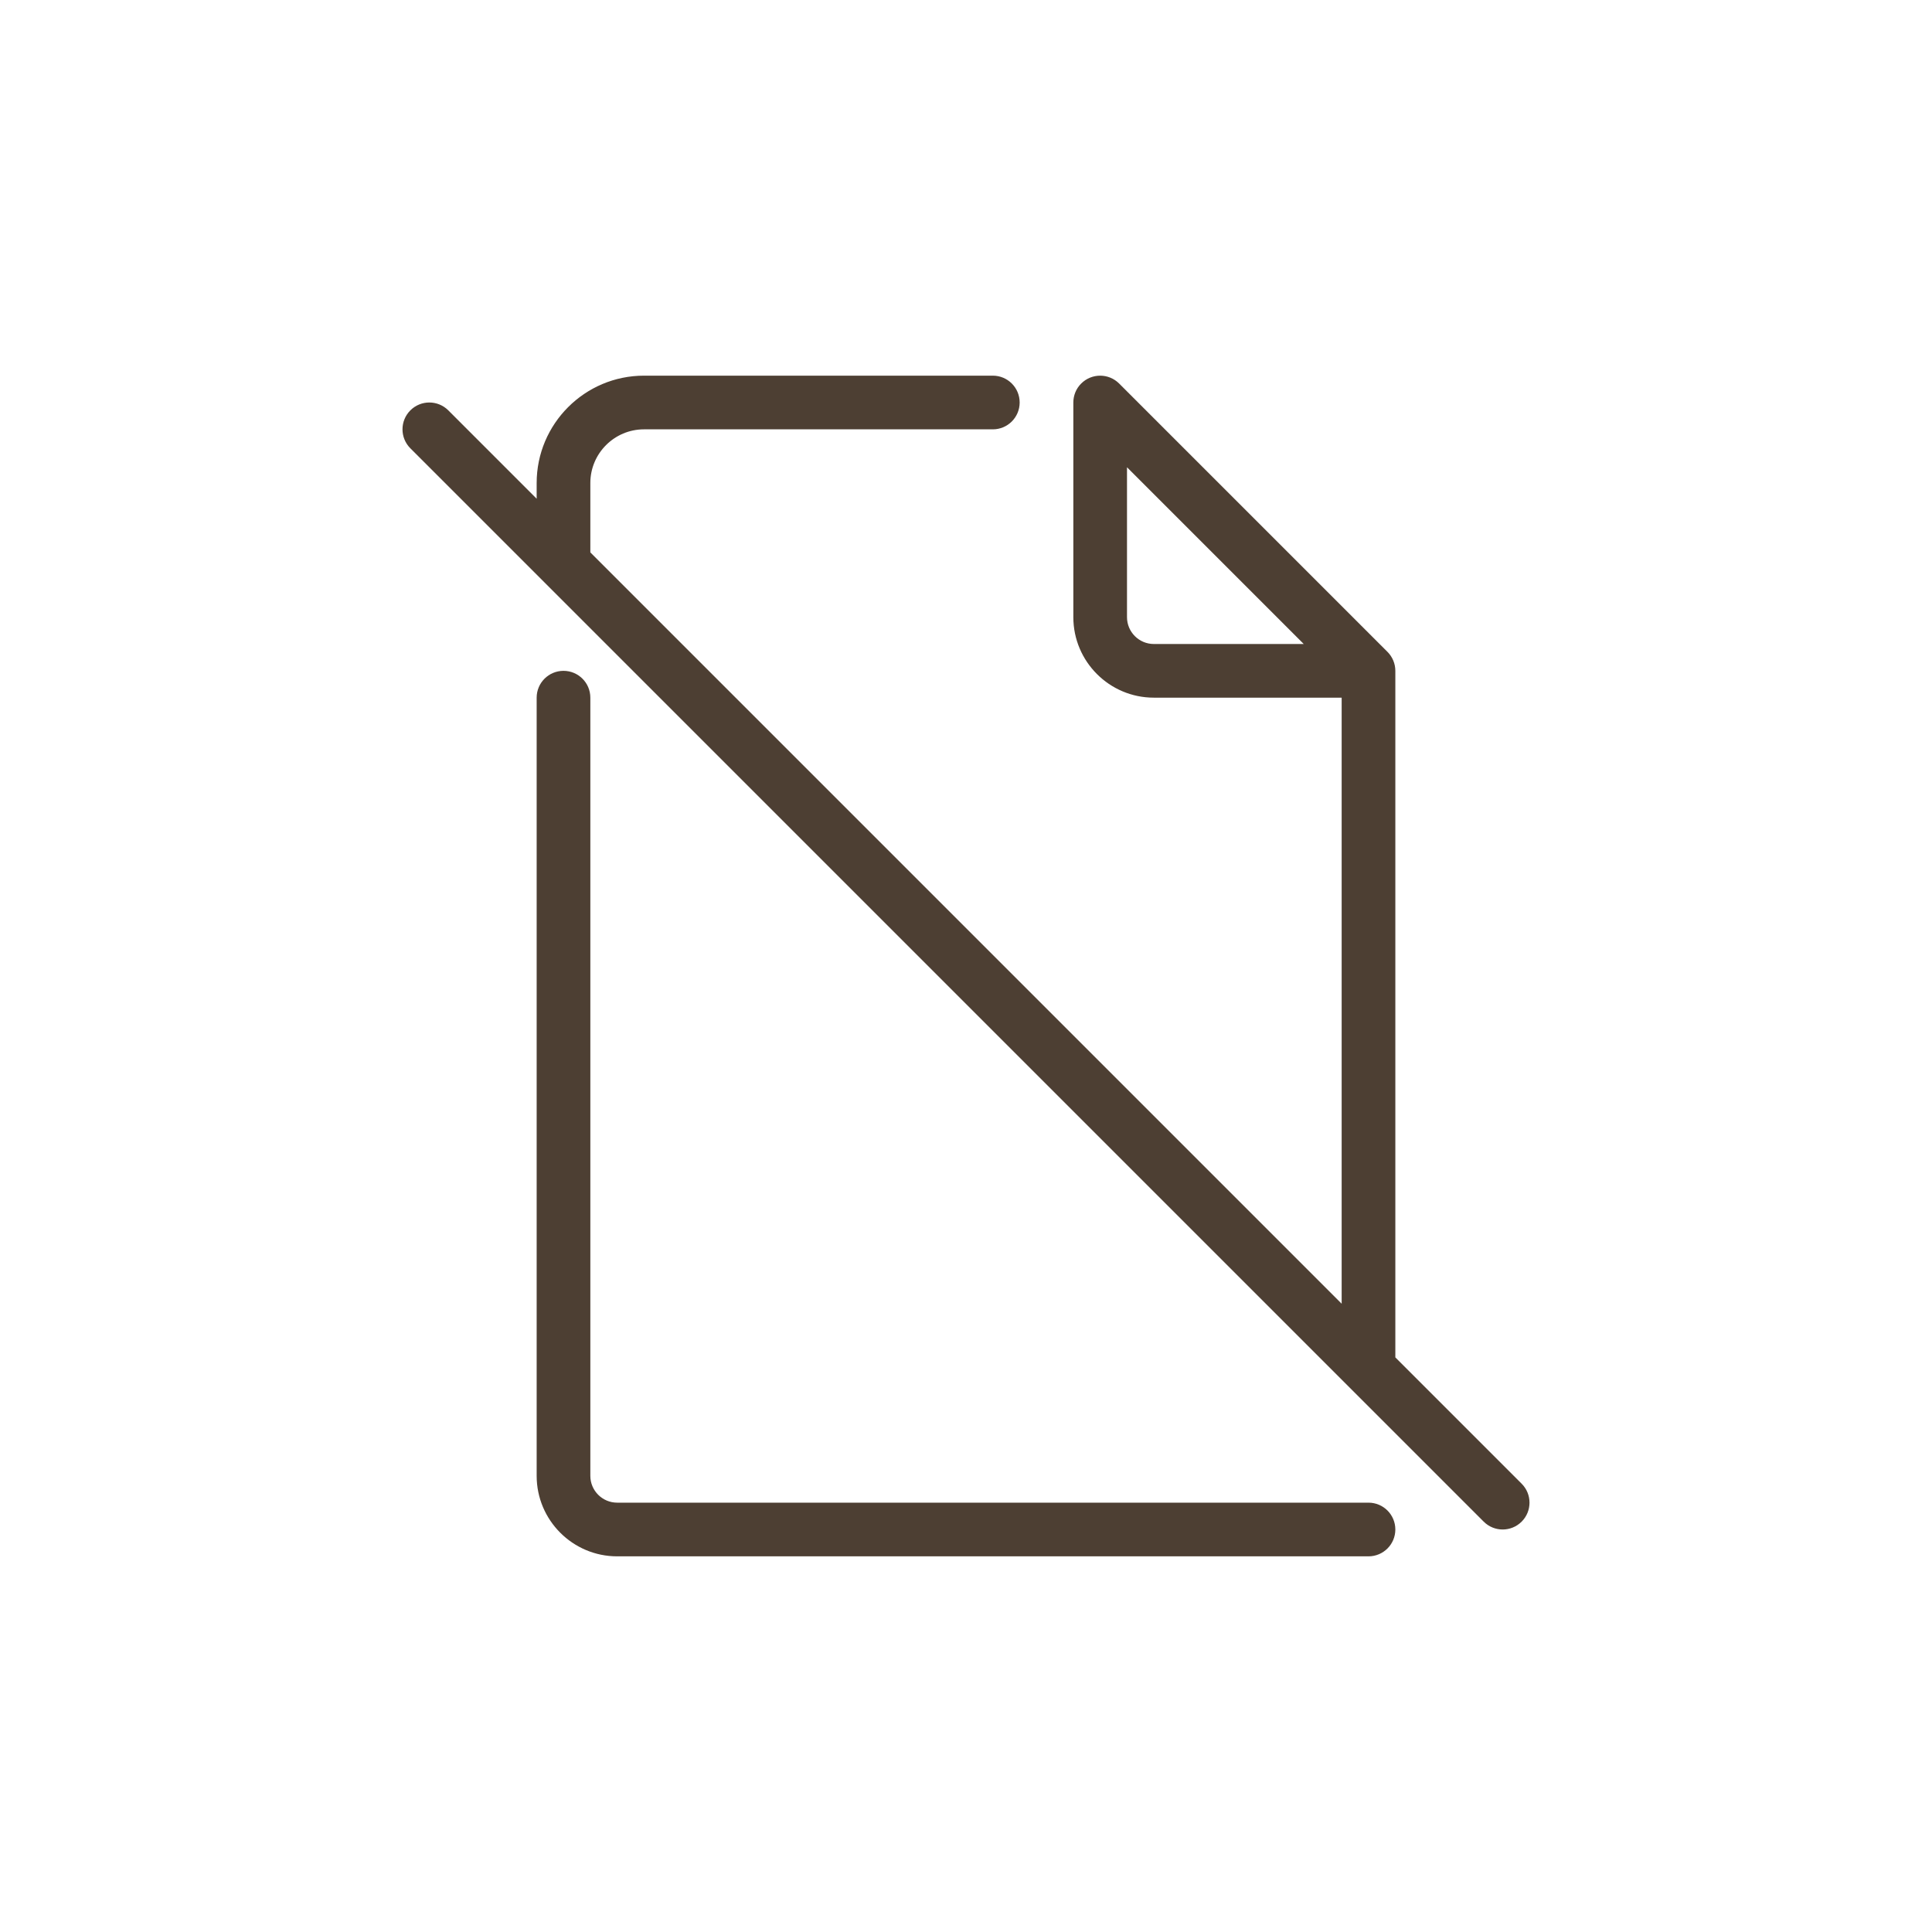 <svg xmlns="http://www.w3.org/2000/svg" fill="none" viewBox="0 0 120 120" height="120" width="120">
<path fill="#4D3F33" d="M94.512 92.155L86.667 84.31V41.667C86.667 41.224 86.491 40.801 86.178 40.488L69.512 23.822C68.861 23.171 67.806 23.171 67.155 23.822C66.829 24.147 66.667 24.573 66.667 25V38.333C66.667 41.09 68.909 43.333 71.667 43.333H83.333V80.977L36.667 34.31V30C36.667 28.162 38.162 26.667 40 26.667H61.667C62.587 26.667 63.333 25.921 63.333 25C63.333 24.079 62.587 23.333 61.667 23.333H40C36.324 23.333 33.333 26.323 33.333 30V30.977L27.845 25.488C27.194 24.837 26.139 24.837 25.488 25.488C24.837 26.139 24.837 27.194 25.488 27.845L33.821 36.177L33.823 36.18L83.82 86.177L83.823 86.18L92.155 94.512C92.481 94.837 92.907 95 93.333 95C93.76 95 94.186 94.837 94.512 94.512C95.163 93.861 95.163 92.806 94.512 92.155ZM71.667 40C70.748 40 70 39.253 70 38.333V29.023L80.977 40H71.667ZM86.667 95C86.667 95.921 85.92 96.667 85 96.667H38.333C35.576 96.667 33.333 94.424 33.333 91.667V43.333C33.333 42.412 34.08 41.667 35 41.667C35.92 41.667 36.667 42.412 36.667 43.333V91.667C36.667 92.586 37.415 93.333 38.333 93.333H85C85.92 93.333 86.667 94.079 86.667 95Z"></path>
</svg>
